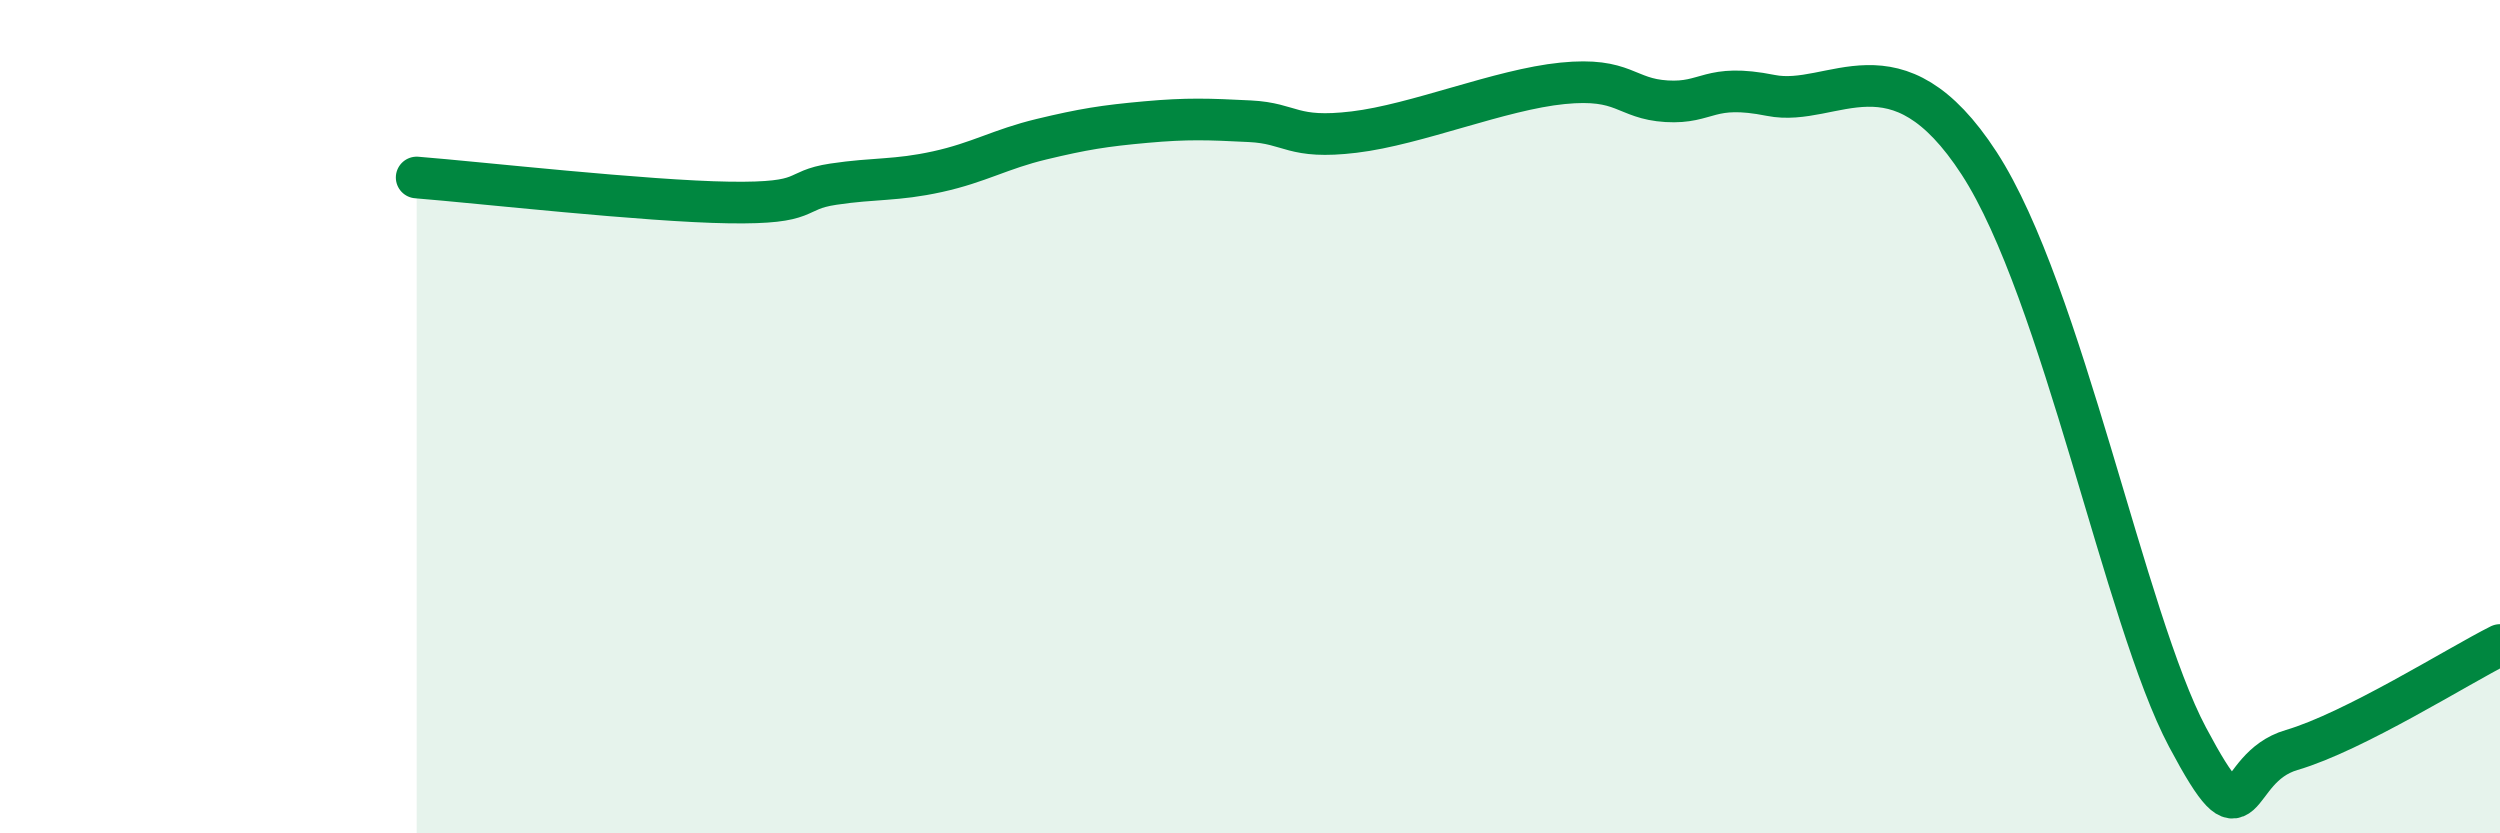 
    <svg width="60" height="20" viewBox="0 0 60 20" xmlns="http://www.w3.org/2000/svg">
      <path
        d="M 10,4.26 C 11.5,4.38 15.5,4.83 17.5,4.86 C 19.5,4.89 19,4.57 20,4.42 C 21,4.27 21.5,4.34 22.5,4.12 C 23.5,3.9 24,3.58 25,3.34 C 26,3.1 26.5,3.02 27.5,2.93 C 28.5,2.84 29,2.86 30,2.91 C 31,2.96 31,3.35 32.5,3.17 C 34,2.99 36,2.15 37.5,2 C 39,1.85 39,2.37 40,2.43 C 41,2.49 41,1.99 42.5,2.29 C 44,2.59 45.5,0.84 47.5,3.92 C 49.5,7 51,14.87 52.5,17.69 C 54,20.51 53.5,18.44 55,18 C 56.5,17.56 59,15.98 60,15.48L60 20L10 20Z"
        fill="#008740"
        opacity="0.1"
        stroke-linecap="round"
        stroke-linejoin="round"
      />
      <path
        d="M 10,4.26 C 11.5,4.38 15.5,4.83 17.5,4.86 C 19.5,4.89 19,4.57 20,4.42 C 21,4.27 21.5,4.34 22.5,4.12 C 23.5,3.9 24,3.58 25,3.34 C 26,3.1 26.5,3.02 27.5,2.93 C 28.5,2.84 29,2.86 30,2.91 C 31,2.96 31,3.35 32.5,3.17 C 34,2.99 36,2.15 37.5,2 C 39,1.85 39,2.37 40,2.43 C 41,2.49 41,1.99 42.5,2.29 C 44,2.59 45.5,0.84 47.5,3.92 C 49.5,7 51,14.87 52.5,17.69 C 54,20.51 53.5,18.44 55,18 C 56.5,17.56 59,15.98 60,15.48"
        stroke="#008740"
        stroke-width="1"
        fill="none"
        stroke-linecap="round"
        stroke-linejoin="round"
      />
    </svg>
  